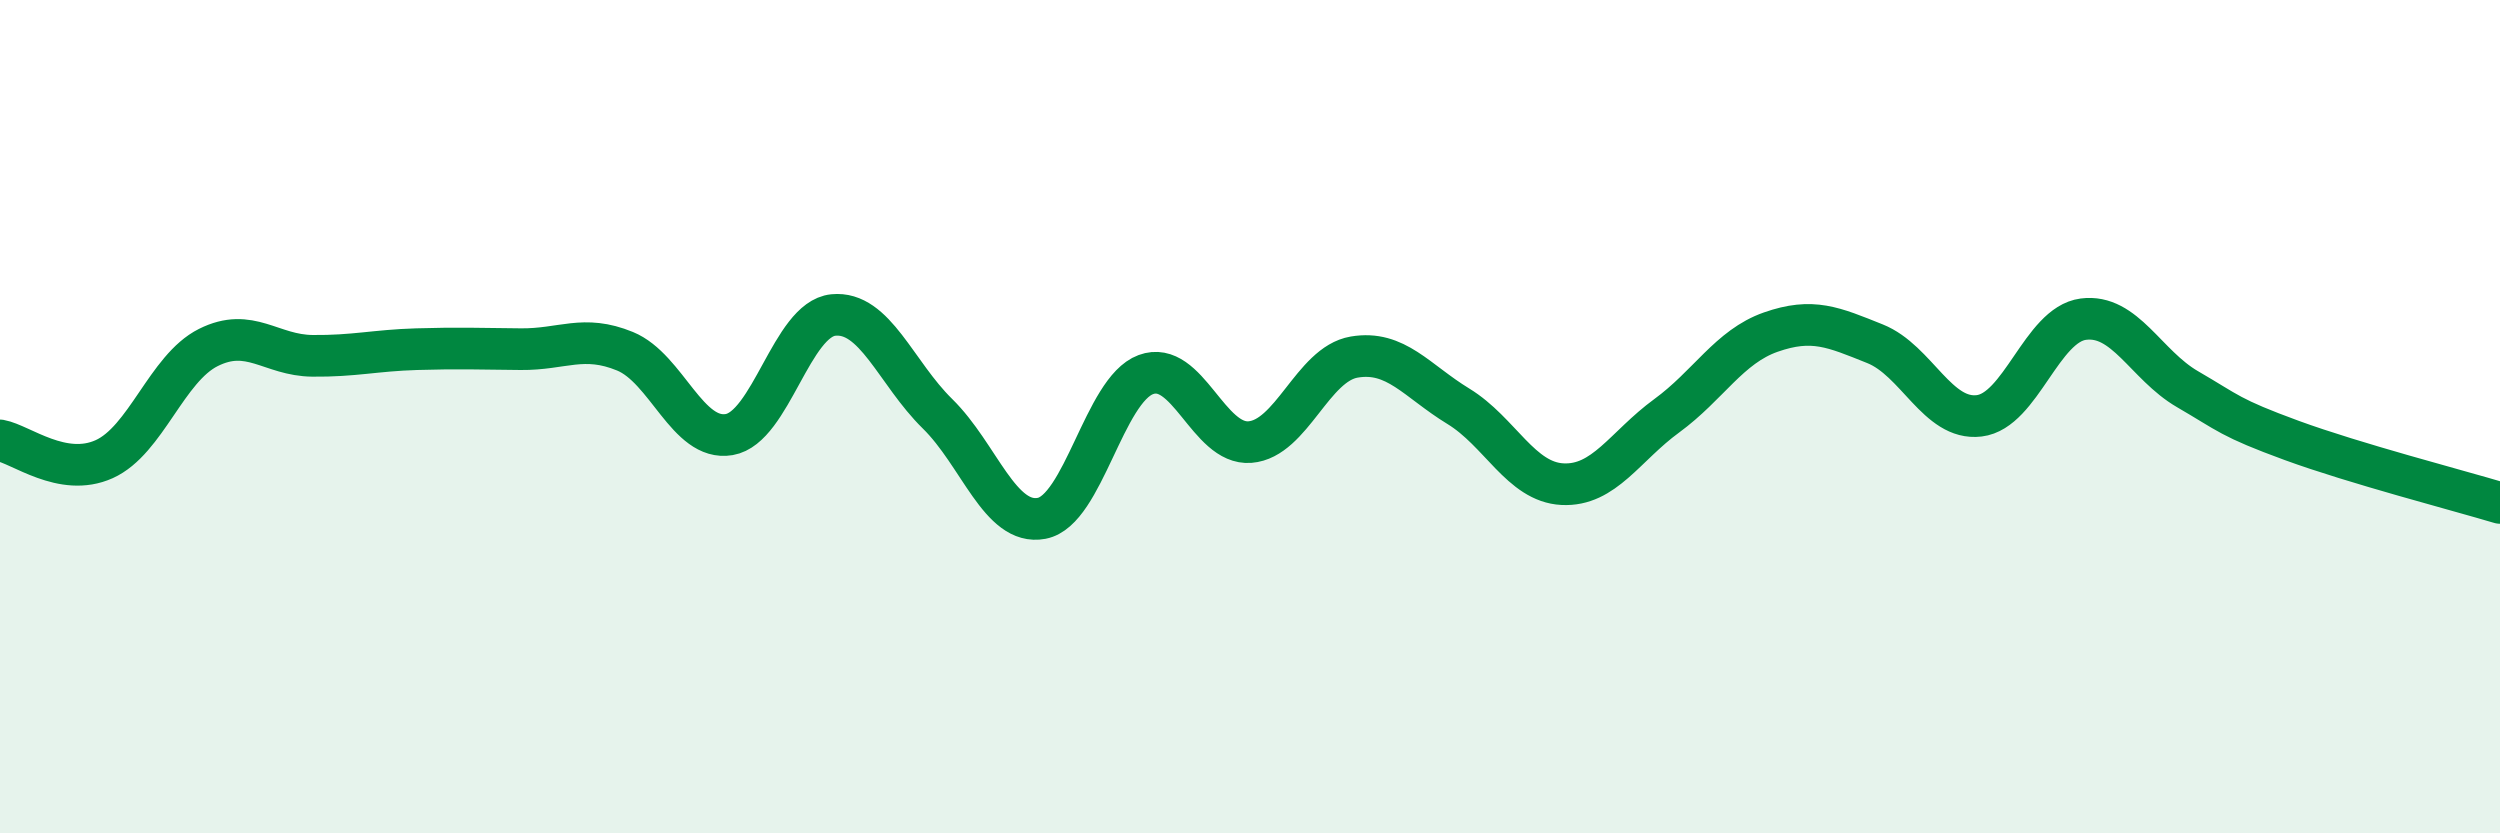 
    <svg width="60" height="20" viewBox="0 0 60 20" xmlns="http://www.w3.org/2000/svg">
      <path
        d="M 0,10.57 C 0.5,10.66 1.5,11.47 2.5,11.02 C 3.5,10.57 4,8.84 5,8.34 C 6,7.84 6.5,8.53 7.5,8.54 C 8.5,8.55 9,8.41 10,8.38 C 11,8.35 11.5,8.37 12.5,8.38 C 13.5,8.39 14,8.02 15,8.43 C 16,8.84 16.5,10.6 17.5,10.43 C 18.5,10.26 19,7.66 20,7.56 C 21,7.46 21.5,8.95 22.5,9.93 C 23.5,10.91 24,12.63 25,12.44 C 26,12.25 26.5,9.36 27.5,8.99 C 28.5,8.62 29,10.69 30,10.61 C 31,10.53 31.5,8.74 32.5,8.57 C 33.5,8.4 34,9.14 35,9.75 C 36,10.36 36.5,11.57 37.5,11.62 C 38.5,11.67 39,10.71 40,9.98 C 41,9.25 41.5,8.32 42.5,7.97 C 43.5,7.62 44,7.85 45,8.25 C 46,8.65 46.5,10.1 47.5,9.98 C 48.5,9.86 49,7.79 50,7.66 C 51,7.53 51.5,8.76 52.5,9.34 C 53.5,9.92 53.5,10.02 55,10.57 C 56.5,11.12 59,11.77 60,12.07L60 20L0 20Z"
        fill="#008740"
        opacity="0.1"
        stroke-linecap="round"
        stroke-linejoin="round"
      />
      <path
        d="M 0,10.57 C 0.5,10.66 1.5,11.47 2.5,11.02 C 3.5,10.57 4,8.84 5,8.34 C 6,7.84 6.5,8.53 7.5,8.54 C 8.5,8.55 9,8.41 10,8.38 C 11,8.35 11.5,8.37 12.5,8.38 C 13.5,8.39 14,8.02 15,8.43 C 16,8.84 16.5,10.6 17.5,10.43 C 18.5,10.26 19,7.66 20,7.56 C 21,7.46 21.5,8.95 22.5,9.93 C 23.5,10.91 24,12.63 25,12.44 C 26,12.25 26.5,9.36 27.5,8.99 C 28.5,8.62 29,10.69 30,10.61 C 31,10.53 31.5,8.74 32.5,8.57 C 33.5,8.4 34,9.14 35,9.75 C 36,10.36 36.5,11.57 37.5,11.62 C 38.5,11.67 39,10.71 40,9.98 C 41,9.25 41.5,8.32 42.5,7.97 C 43.5,7.62 44,7.85 45,8.25 C 46,8.65 46.5,10.1 47.5,9.98 C 48.5,9.86 49,7.79 50,7.66 C 51,7.53 51.5,8.76 52.5,9.34 C 53.5,9.92 53.5,10.02 55,10.57 C 56.5,11.12 59,11.77 60,12.07"
        stroke="#008740"
        stroke-width="1"
        fill="none"
        stroke-linecap="round"
        stroke-linejoin="round"
      />
    </svg>
  